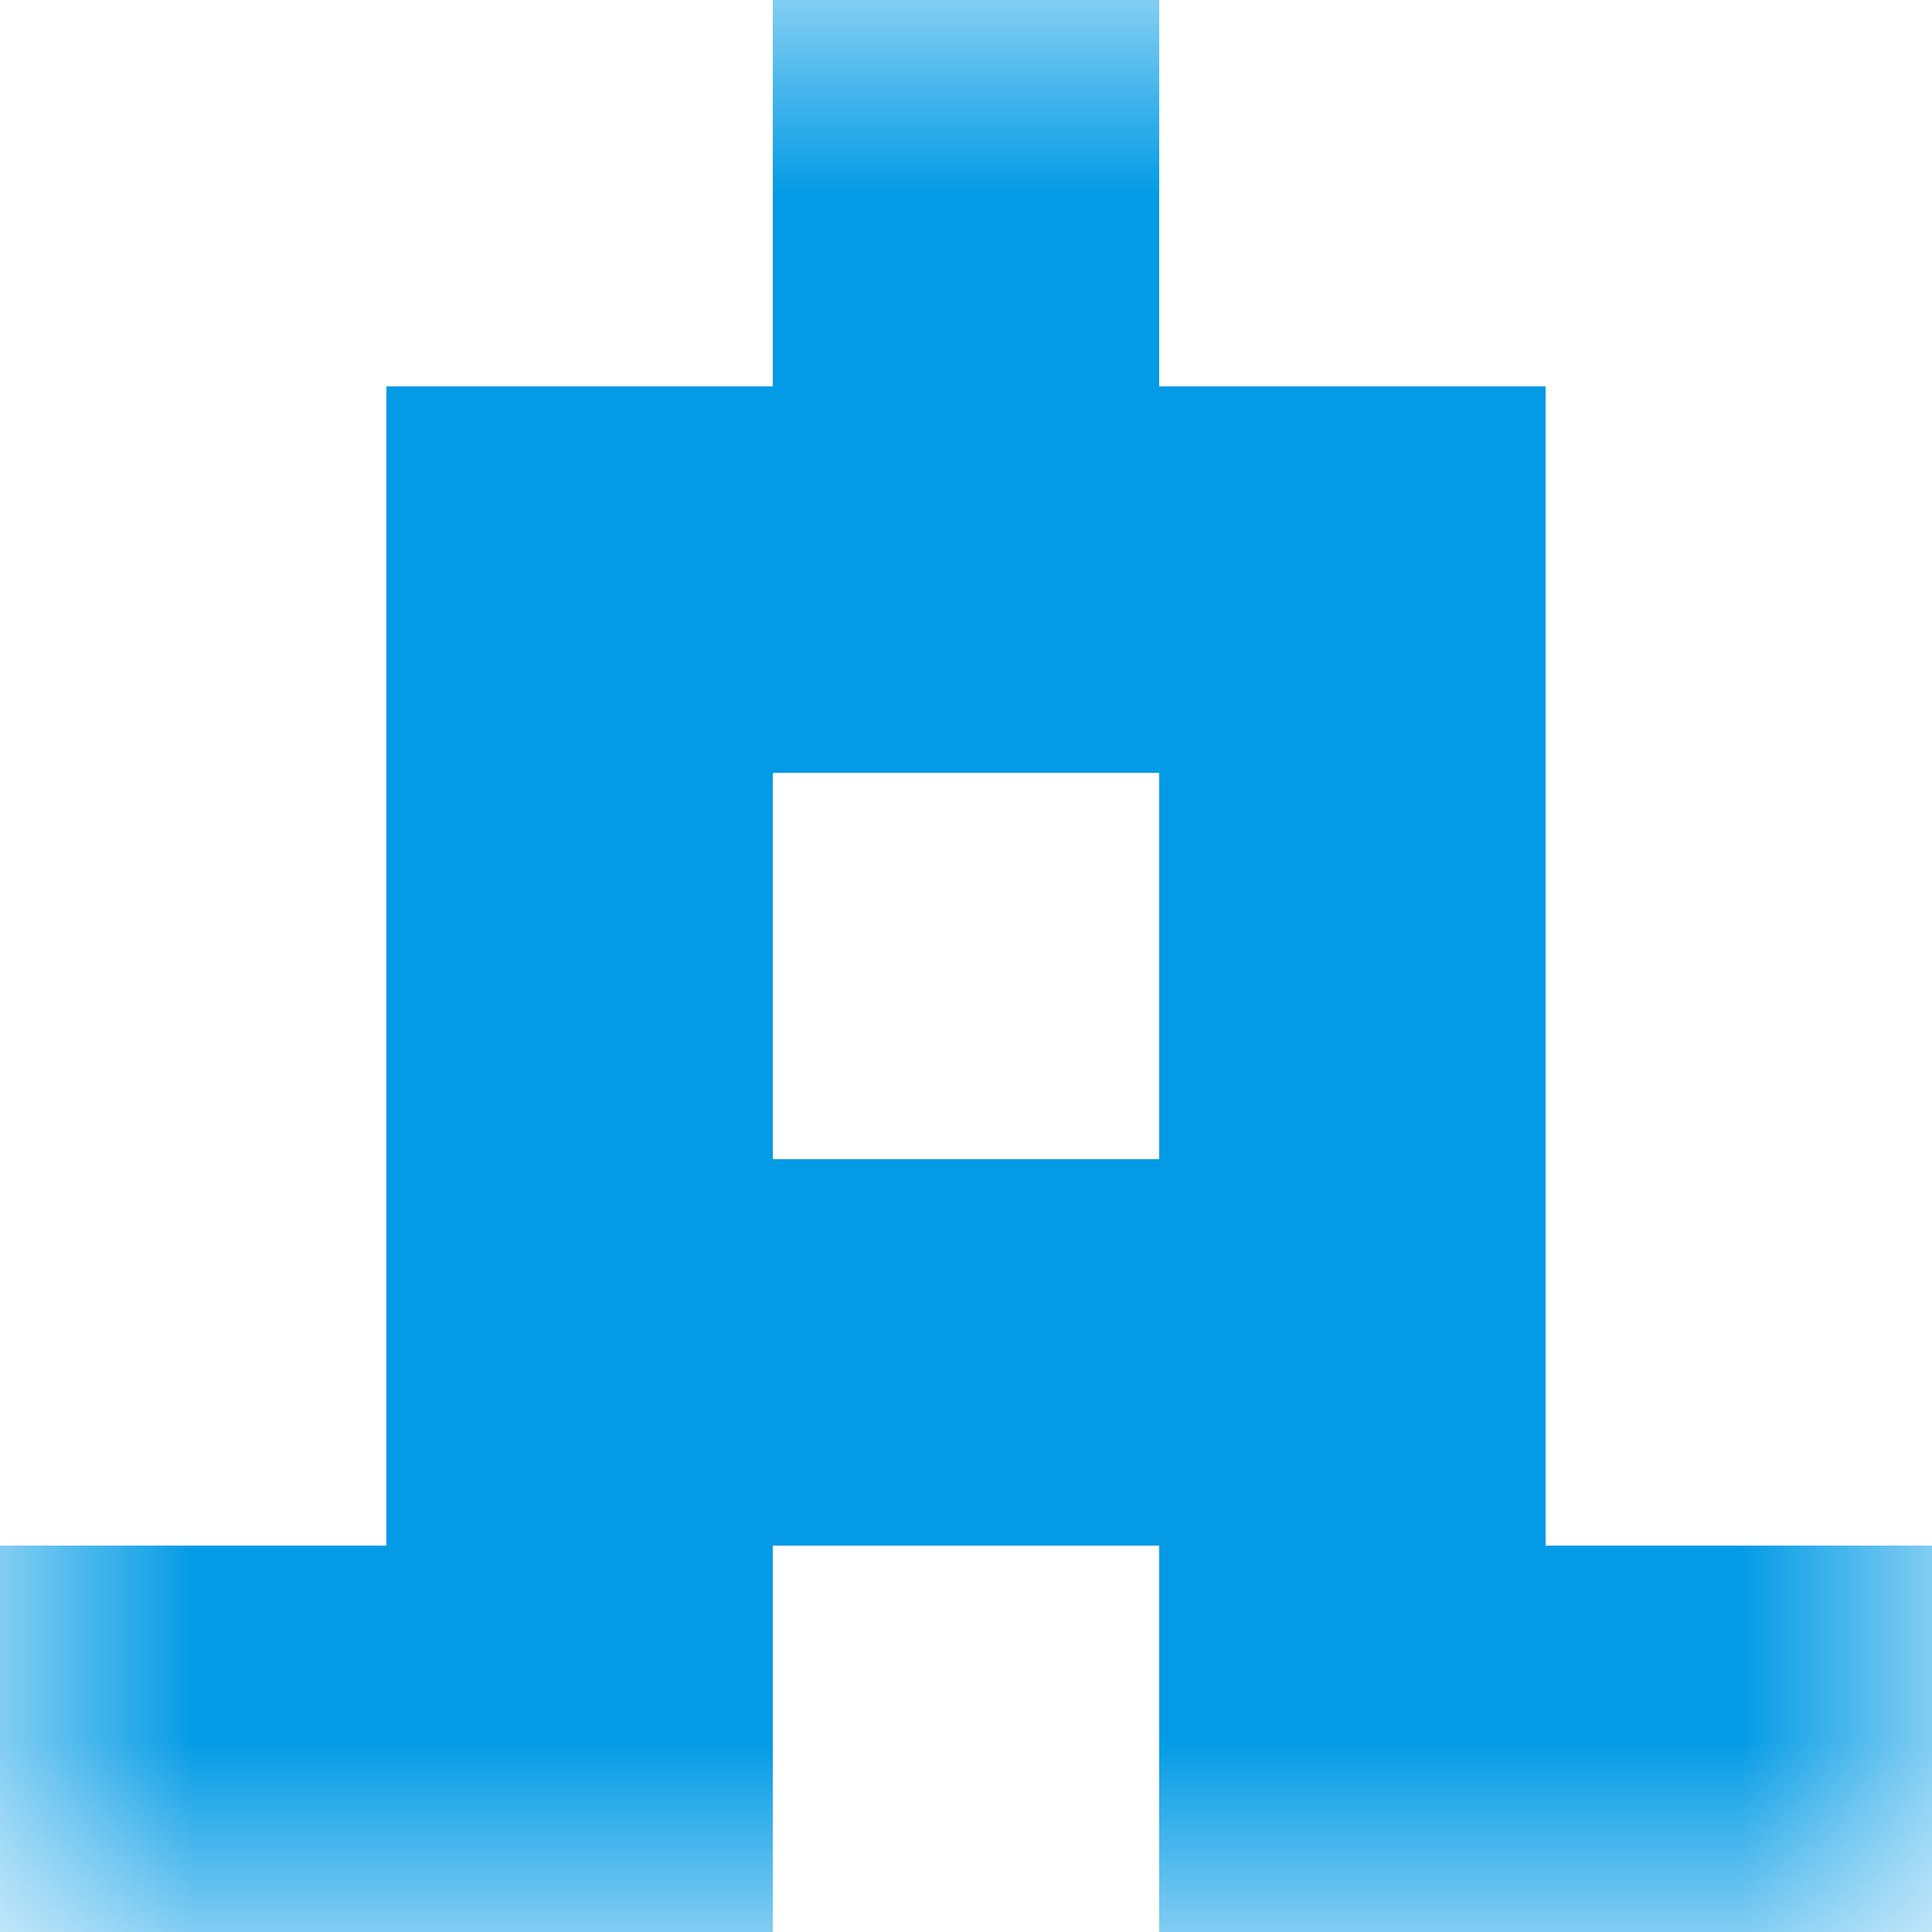 <svg xmlns="http://www.w3.org/2000/svg" viewBox="0 0 5 5" fill="none" shape-rendering="crispEdges"><mask id="viewboxMask"><rect width="5" height="5" rx="0" ry="0" x="0" y="0" fill="#fff" /></mask><g mask="url(#viewboxMask)"><path fill="#039be5" d="M2 0h1v1H2z"/><path fill="#039be5" d="M1 1h3v1H1z"/><path d="M2 2H1v1h1V2ZM4 2H3v1h1V2Z" fill="#039be5"/><path fill="#039be5" d="M1 3h3v1H1z"/><path d="M2 4H0v1h2V4ZM5 4H3v1h2V4Z" fill="#039be5"/></g></svg>